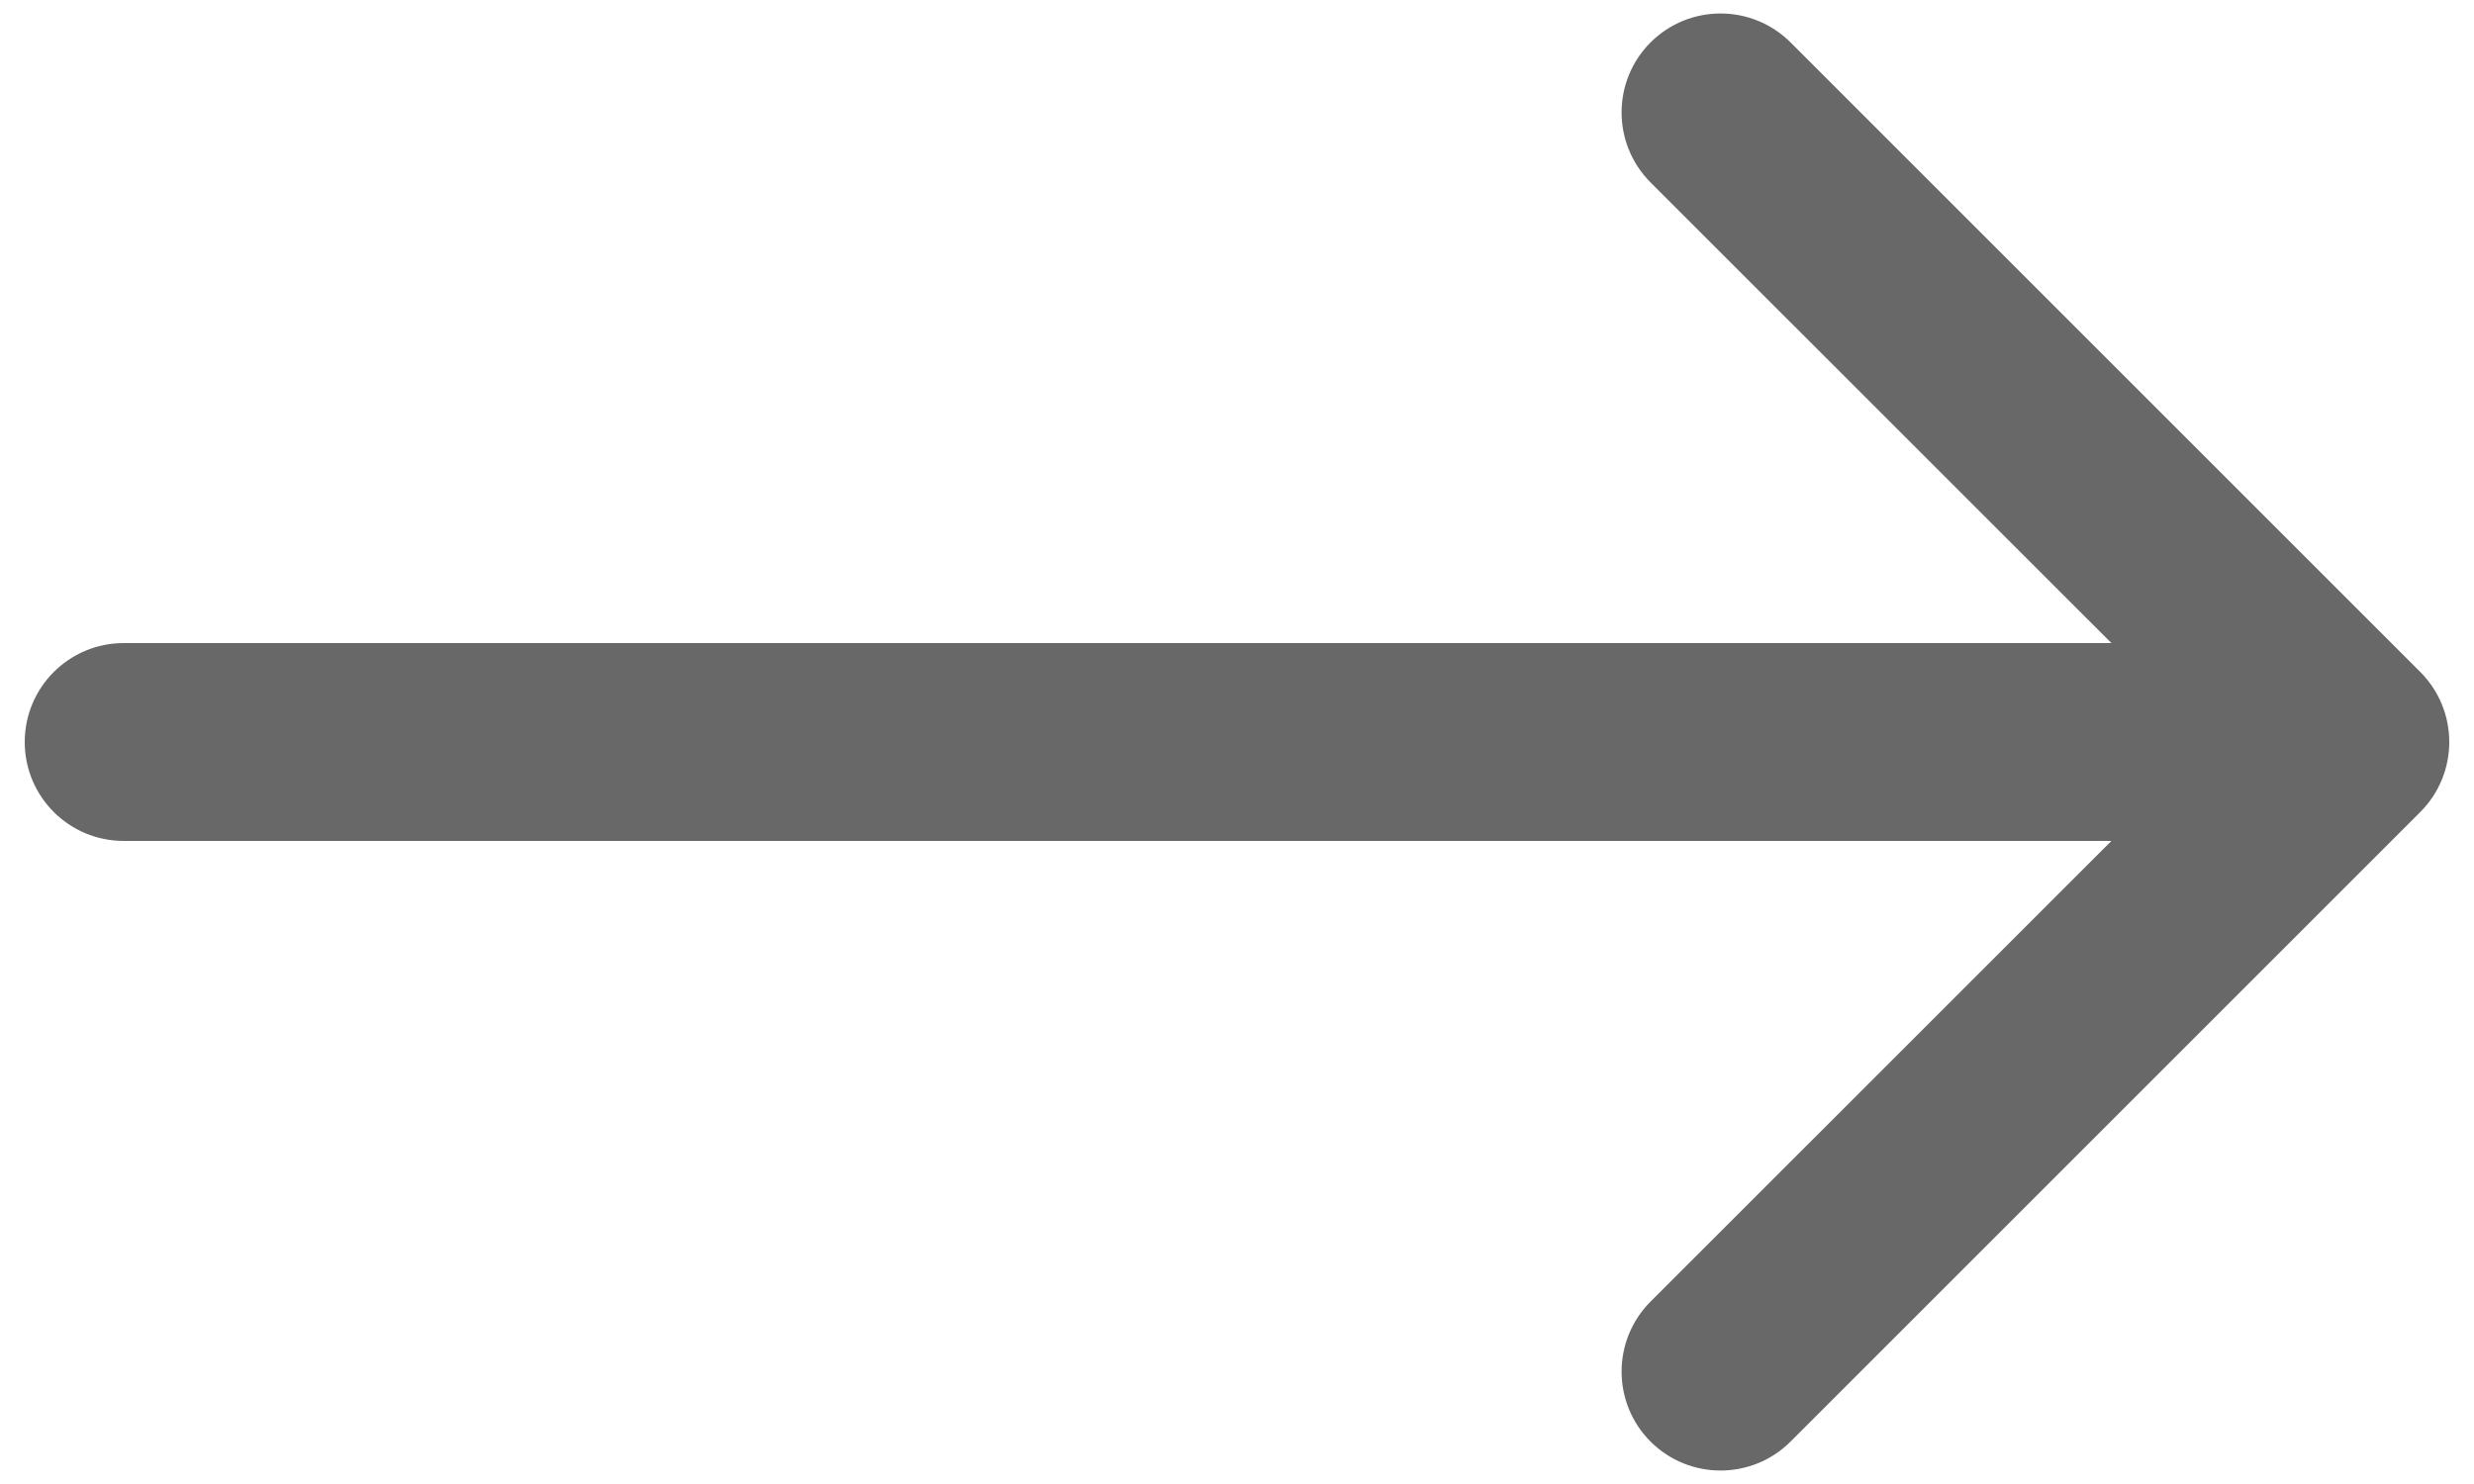 <svg width="20" height="12" viewBox="0 0 20 12" fill="none" xmlns="http://www.w3.org/2000/svg">
<path d="M1 5.2C0.558 5.2 0.2 5.558 0.2 6C0.2 6.442 0.558 6.8 1 6.8V5.2ZM19.566 6.566C19.878 6.253 19.878 5.747 19.566 5.434L14.475 0.343C14.162 0.031 13.656 0.031 13.343 0.343C13.031 0.656 13.031 1.162 13.343 1.475L17.869 6L13.343 10.525C13.031 10.838 13.031 11.344 13.343 11.657C13.656 11.969 14.162 11.969 14.475 11.657L19.566 6.566ZM1 6.8H19V5.2H1V6.8Z" fill="#686868"/>
</svg>
